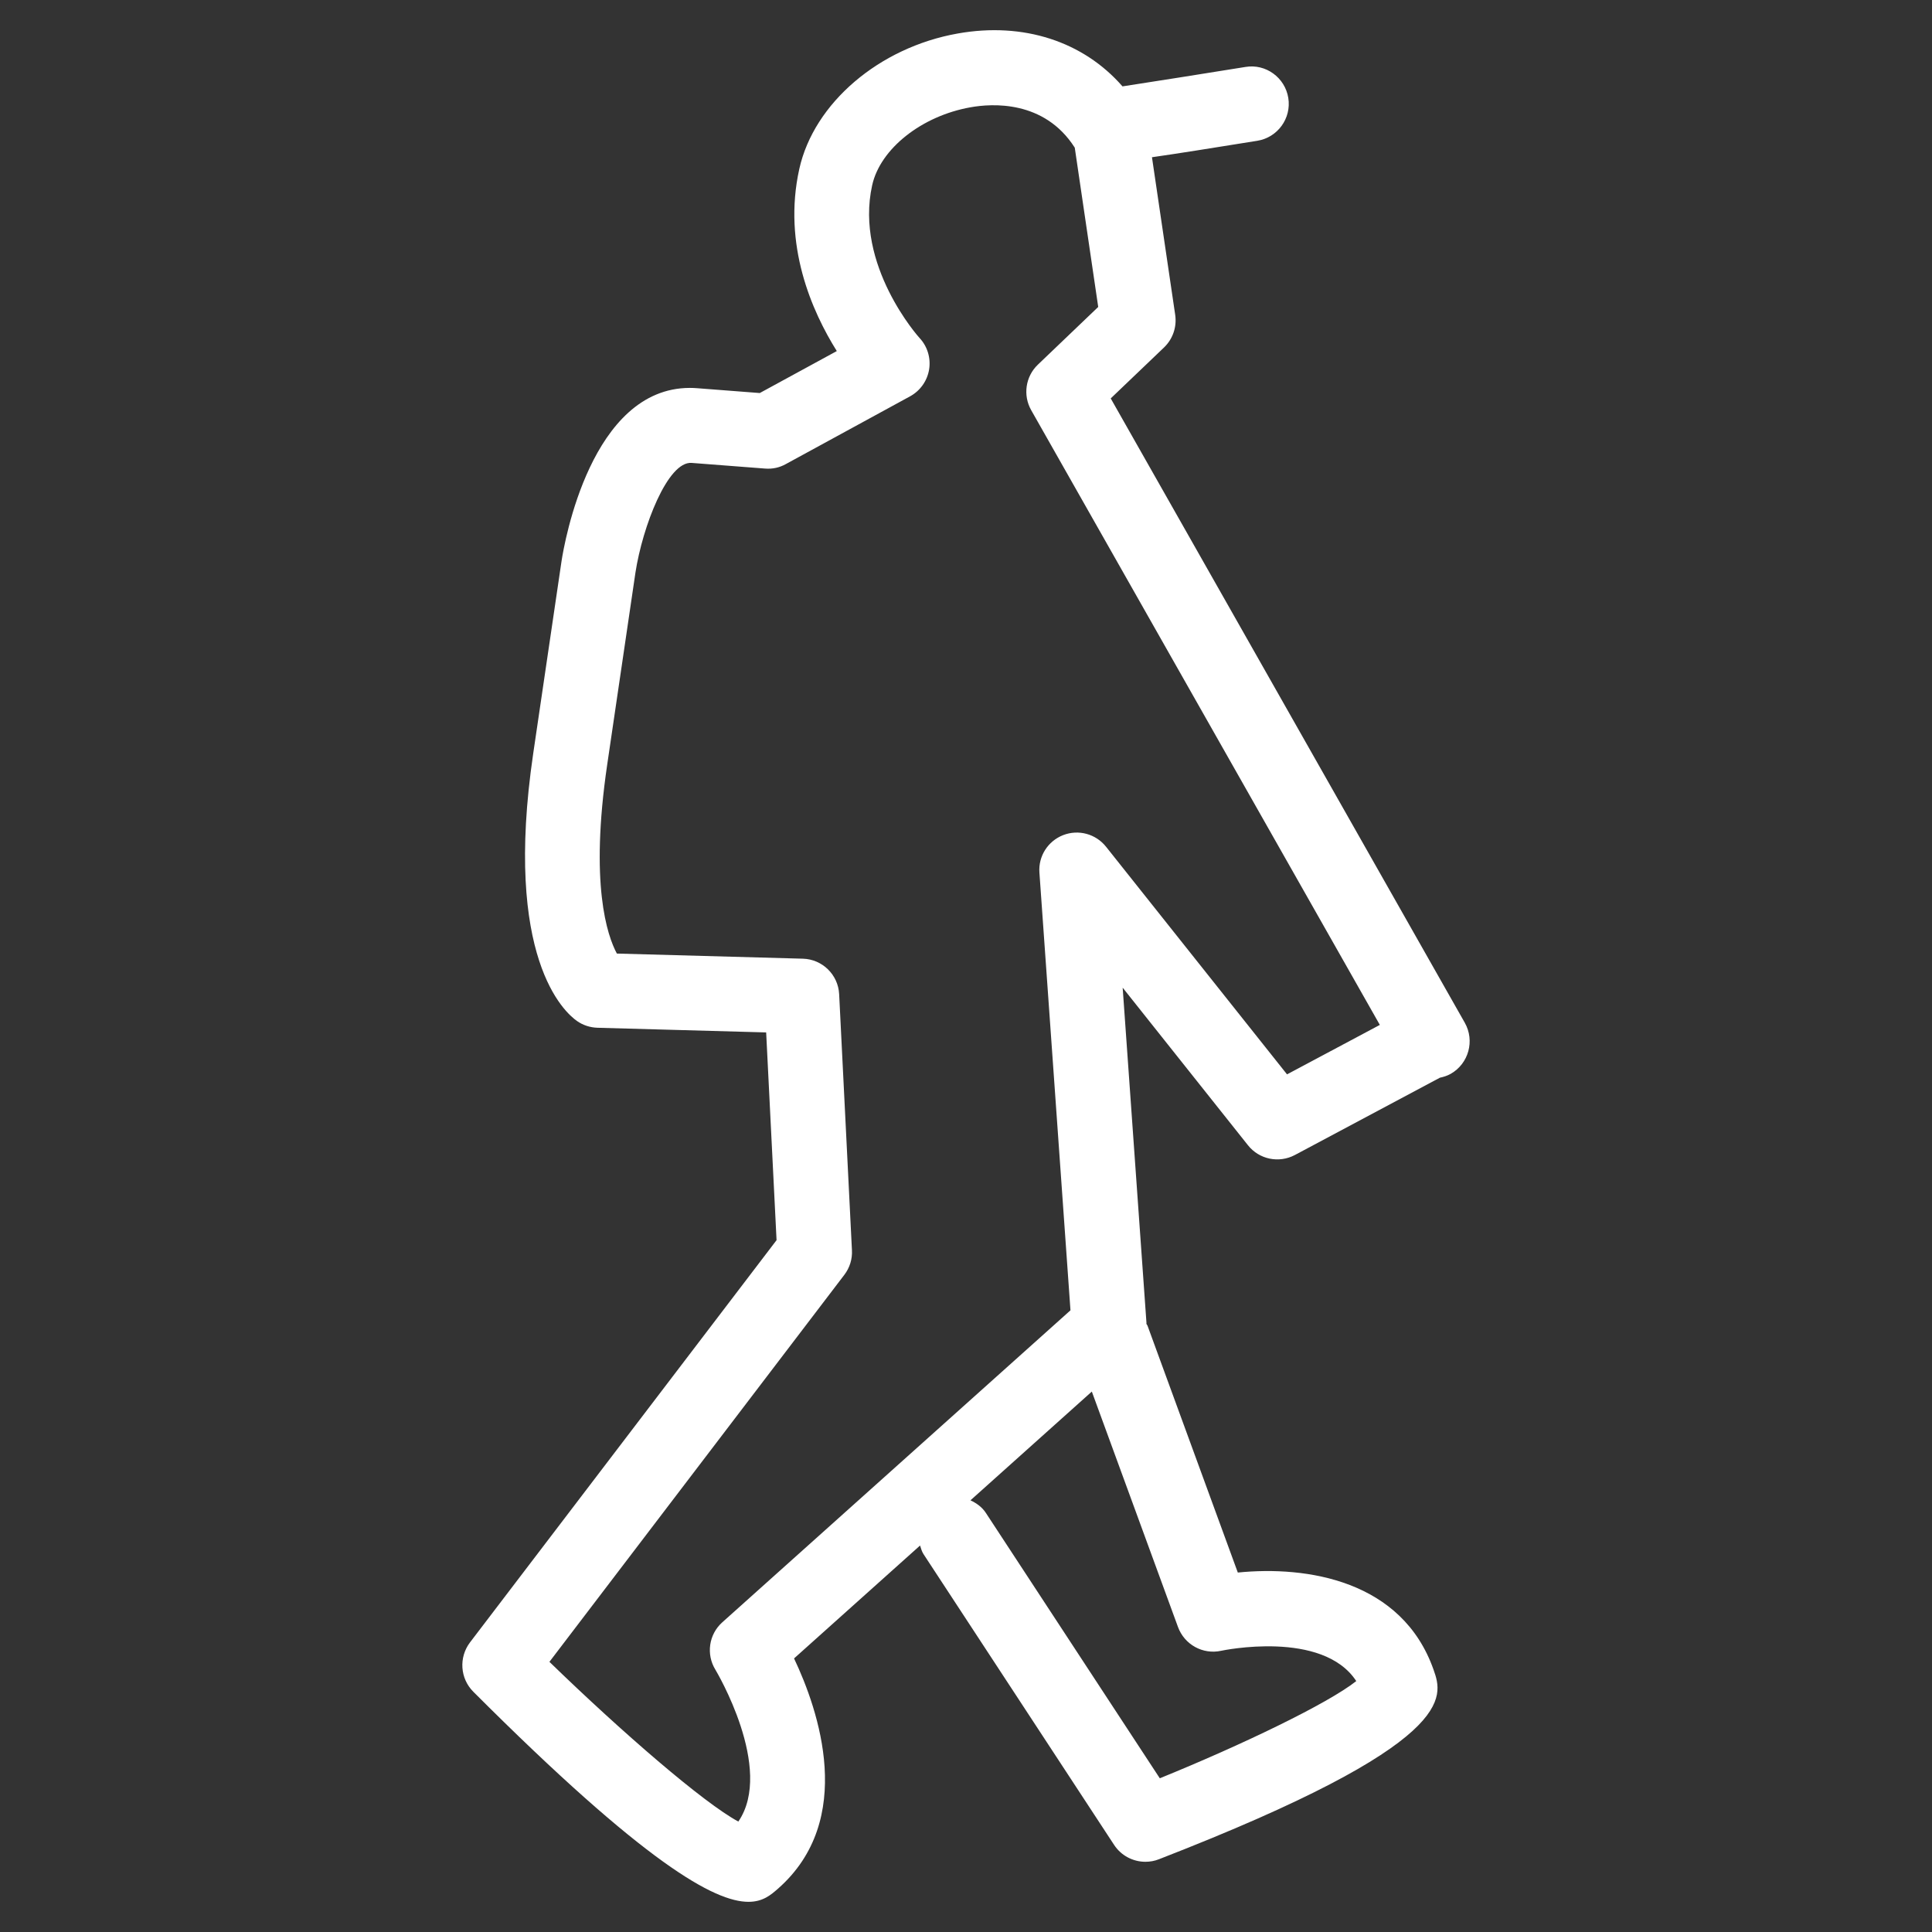 <svg width="55" height="55" viewBox="0 0 55 55" fill="none" xmlns="http://www.w3.org/2000/svg">
<rect x="0" y="0" width="55" height="55" fill="#333333" stroke="none"/>
<path d="M41.7 29.116L31.62 11.342L33.138 9.891C33.387 9.652 33.505 9.309 33.456 8.967L32.794 4.476C33.499 4.376 34.454 4.223 35.791 4.008C36.372 3.915 36.768 3.369 36.675 2.788C36.582 2.207 36.032 1.808 35.455 1.906C34.384 2.078 32.799 2.331 31.955 2.459C30.84 1.181 29.136 0.62 27.263 0.954C25.025 1.351 23.171 2.936 22.755 4.807C22.273 6.971 23.117 8.869 23.822 9.994L21.629 11.189L19.854 11.052C19.781 11.046 19.711 11.043 19.64 11.043C16.828 11.043 16.065 15.457 15.985 15.979L15.18 21.447C14.324 27.27 16.069 28.817 16.426 29.066C16.596 29.186 16.799 29.251 17.007 29.258L21.811 29.391L22.107 35.305L13.379 46.757C13.057 47.185 13.097 47.781 13.473 48.159C18.389 53.078 20.35 54.141 21.308 54.141C21.722 54.141 21.947 53.941 22.143 53.771C24.382 51.806 23.3 48.677 22.605 47.212L26.192 43.998C26.22 44.079 26.239 44.163 26.288 44.239L31.716 52.52C31.917 52.827 32.256 53.001 32.607 53.001C32.736 53.001 32.866 52.979 32.992 52.929C41.541 49.61 41.084 48.311 40.81 47.532C39.913 44.99 37.209 44.569 35.238 44.767L32.667 37.739C32.66 37.718 32.643 37.704 32.634 37.685C32.634 37.68 32.638 37.675 32.638 37.668L31.96 28.117L35.527 32.603C35.846 33.005 36.405 33.122 36.862 32.881L40.991 30.68C41.097 30.657 41.202 30.625 41.302 30.568C41.81 30.277 41.989 29.628 41.7 29.116ZM33.536 46.32C33.72 46.819 34.243 47.109 34.765 46.994C34.798 46.987 37.649 46.387 38.61 47.857C37.797 48.5 35.348 49.677 33.017 50.624L28.067 43.072C27.957 42.902 27.799 42.792 27.627 42.711L31.082 39.615L33.536 46.32ZM36.639 30.585L31.486 24.104C31.194 23.738 30.701 23.605 30.266 23.774C29.831 23.944 29.556 24.375 29.59 24.841L30.474 37.302L20.563 46.183C20.178 46.526 20.096 47.097 20.367 47.535C20.386 47.566 22.05 50.354 21.019 51.856C20.03 51.325 17.693 49.302 15.641 47.309L24.037 36.291C24.19 36.09 24.267 35.843 24.253 35.592L23.889 28.304C23.862 27.749 23.411 27.307 22.856 27.292L17.561 27.146C17.286 26.634 16.785 25.171 17.287 21.759L18.09 16.299C18.291 14.993 19.008 13.126 19.689 13.178L21.779 13.339C21.993 13.356 22.191 13.312 22.37 13.212L25.909 11.282C26.197 11.124 26.397 10.842 26.45 10.517C26.502 10.192 26.402 9.86 26.177 9.621C26.158 9.601 24.322 7.556 24.829 5.273C25.06 4.233 26.239 3.3 27.631 3.054C28.232 2.946 29.724 2.843 30.592 4.197C30.594 4.199 30.594 4.201 30.596 4.202L31.264 8.738L29.546 10.381C29.193 10.718 29.116 11.251 29.355 11.675L39.281 29.177L36.639 30.585Z" fill="white"/>
</svg>
